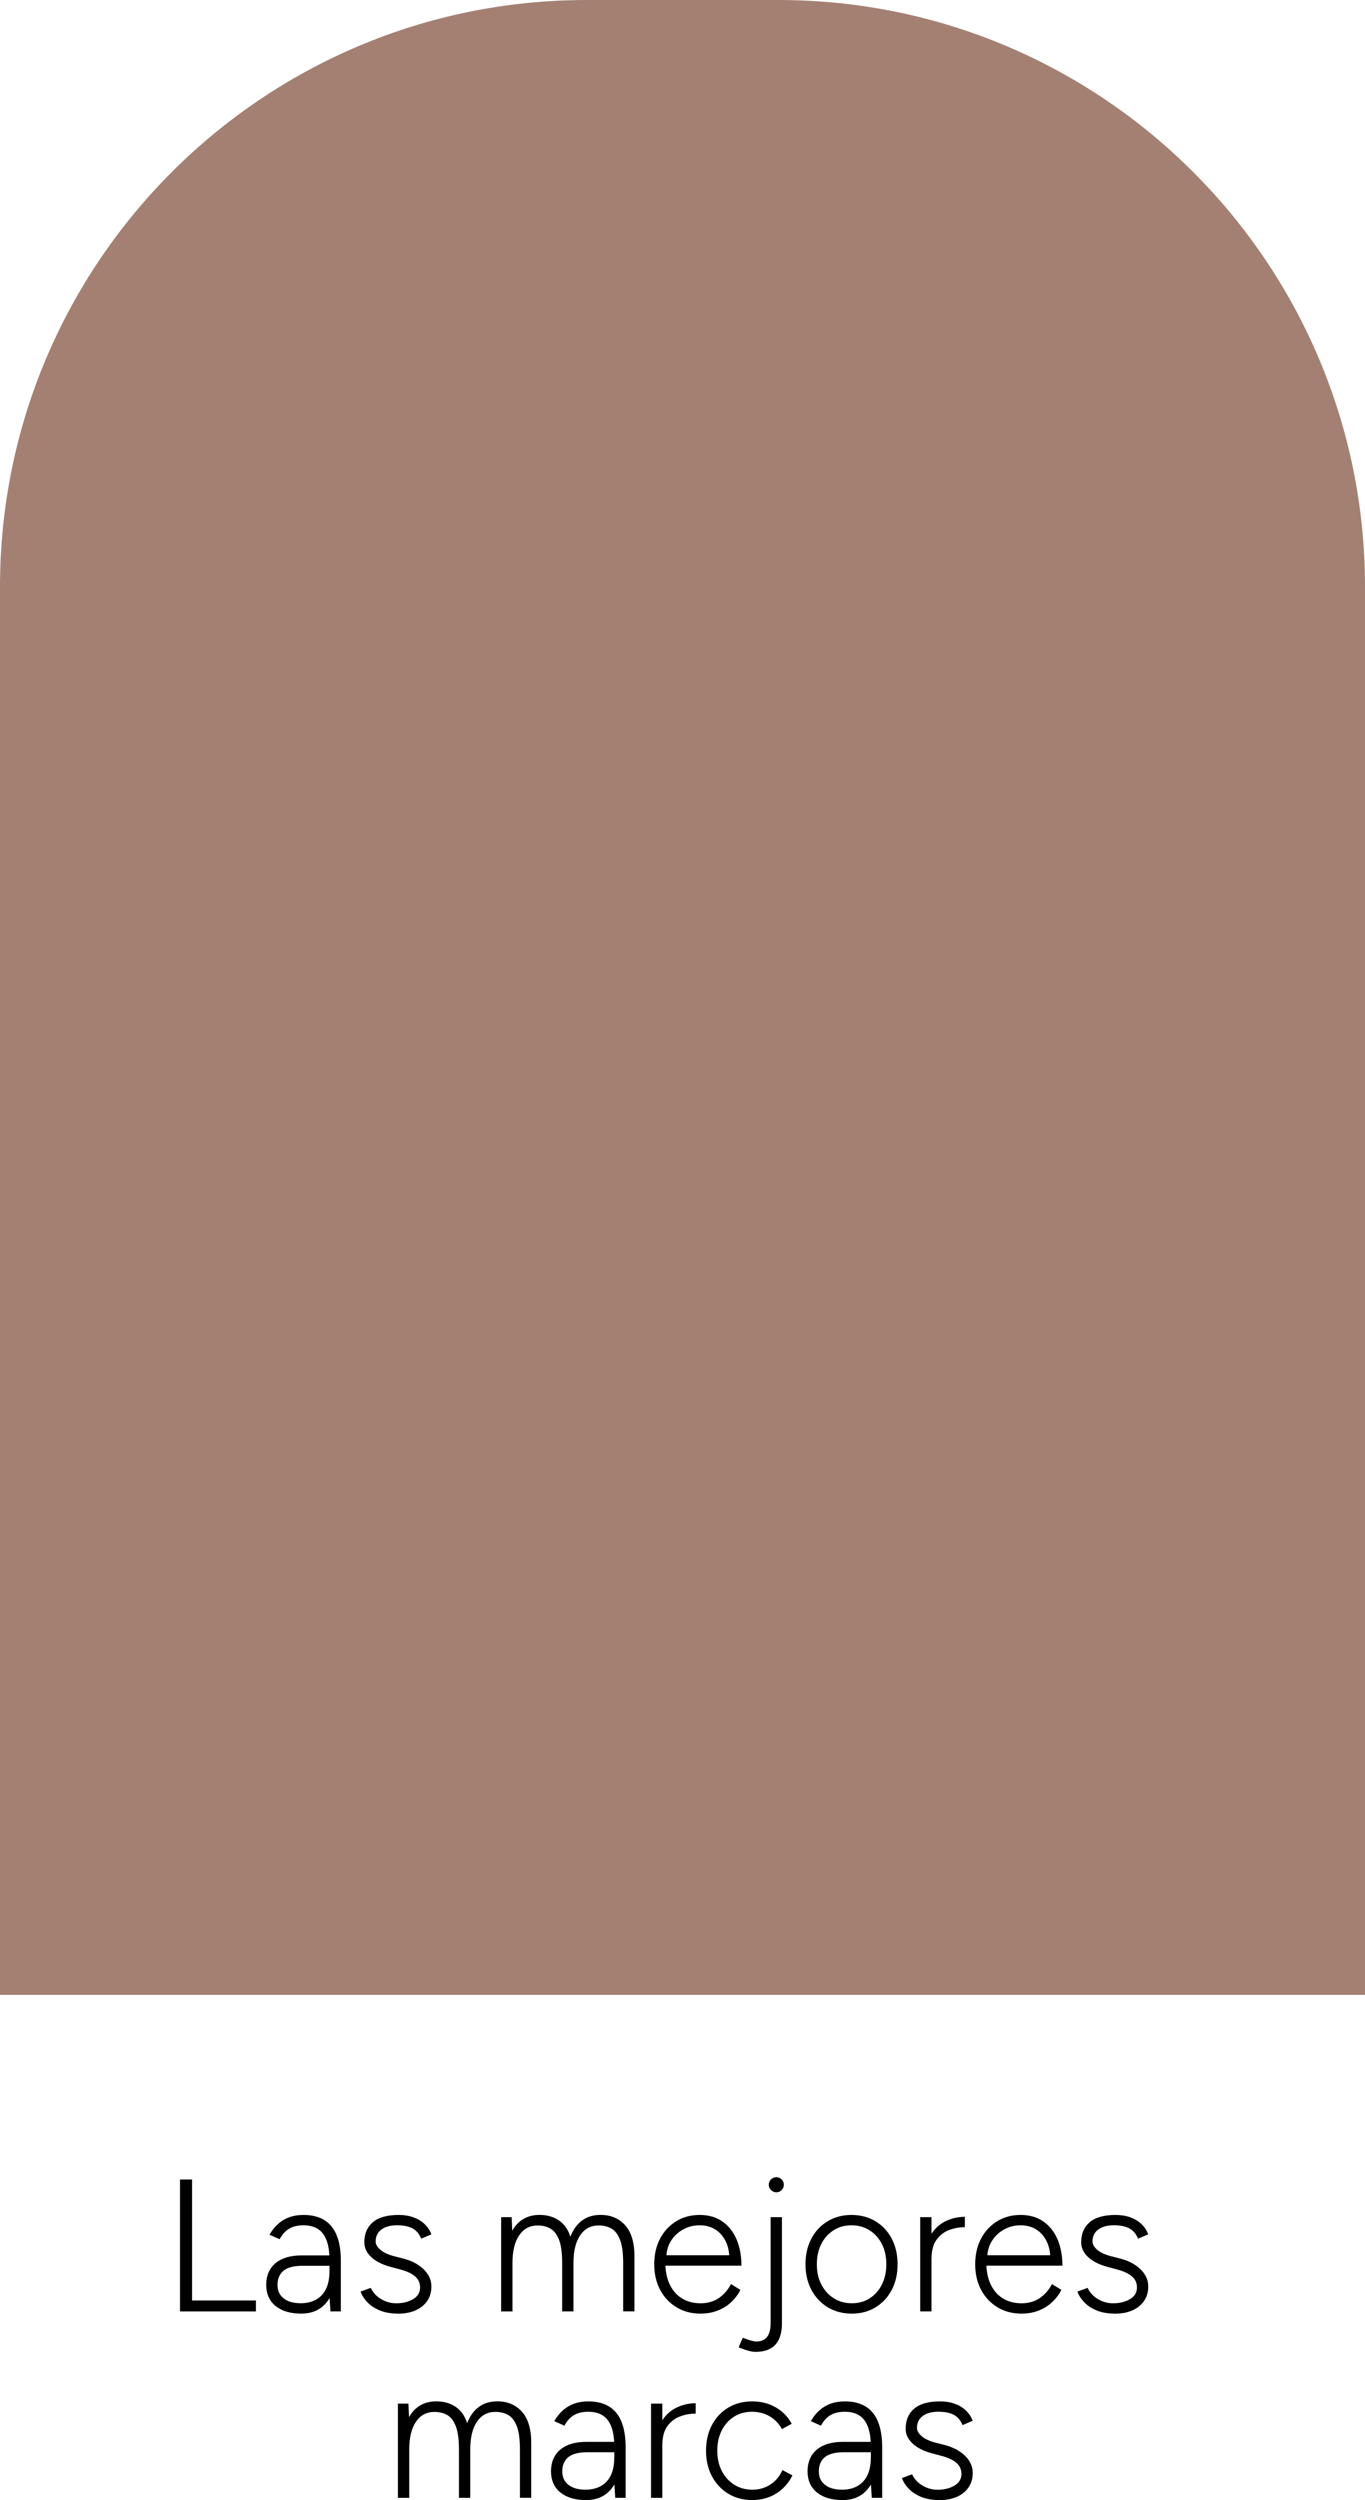 <svg xmlns="http://www.w3.org/2000/svg" id="Capa_2" data-name="Capa 2" viewBox="0 0 410.86 752.39"><defs><style> .cls-1, .cls-2 { stroke-width: 0px; } .cls-2 { fill: #a48073; } </style></defs><g id="Capa_1-2" data-name="Capa 1"><g><path class="cls-2" d="m176.58,0h57.71C331.74,0,410.86,79.12,410.86,176.58v423.78H0V176.58C0,79.12,79.12,0,176.58,0Z"></path><g><path class="cls-1" d="m54.18,695.6v-39.68h3.63v36.4h19.22v3.29h-22.85Z"></path><path class="cls-1" d="m90.74,696.28c-3.33,0-5.92-.77-7.8-2.3-1.87-1.53-2.81-3.66-2.81-6.38s.94-4.97,2.81-6.52c1.87-1.55,4.47-2.32,7.8-2.32h8.5v3.12h-8.05c-2.72,0-4.68.5-5.87,1.5-1.19,1-1.79,2.41-1.79,4.22s.61,3.1,1.84,4.08c1.23.98,2.94,1.47,5.13,1.47,1.81,0,3.37-.37,4.68-1.11,1.3-.74,2.3-1.82,2.98-3.26s1.02-3.21,1.02-5.33h1.98c0,3.85-.92,6.95-2.75,9.3-1.83,2.34-4.39,3.52-7.68,3.52Zm8.73-.68l-.28-4.25v-10.94c0-2.42-.27-4.41-.82-5.98-.55-1.57-1.4-2.75-2.55-3.54-1.15-.79-2.66-1.19-4.51-1.19-1.7,0-3.13.34-4.28,1.02-1.15.68-2.11,1.74-2.86,3.17l-3.06-1.36c.79-1.36,1.69-2.47,2.69-3.34,1-.87,2.13-1.52,3.37-1.96,1.25-.43,2.63-.65,4.14-.65,2.53,0,4.63.51,6.29,1.53,1.66,1.02,2.91,2.55,3.74,4.59.83,2.04,1.25,4.61,1.25,7.71v15.19h-3.12Z"></path><path class="cls-1" d="m119.88,696.28c-2.15,0-4.01-.32-5.56-.96-1.55-.64-2.81-1.47-3.77-2.5-.96-1.02-1.64-2.08-2.01-3.17l3.06-1.13c.64,1.4,1.67,2.52,3.09,3.37,1.42.85,2.94,1.28,4.56,1.28,2,0,3.7-.42,5.1-1.25,1.4-.83,2.1-2,2.1-3.52,0-1.36-.51-2.47-1.53-3.34-1.02-.87-2.53-1.57-4.54-2.1l-2.78-.74c-2.53-.68-4.49-1.67-5.87-2.98-1.38-1.3-2.07-2.77-2.07-4.39,0-2.61.86-4.64,2.58-6.09,1.72-1.46,4.32-2.18,7.8-2.18,1.62,0,3.09.24,4.39.71,1.3.47,2.42,1.14,3.34,2.01.93.87,1.62,1.91,2.07,3.12l-3.06,1.3c-.6-1.47-1.49-2.51-2.66-3.12-1.17-.6-2.7-.91-4.59-.91-2,0-3.58.42-4.73,1.28-1.15.85-1.73,2.05-1.73,3.6,0,.83.46,1.65,1.39,2.47.93.81,2.31,1.47,4.17,1.96l2.44.62c1.85.45,3.43,1.11,4.73,1.96,1.3.85,2.31,1.82,3,2.92.7,1.1,1.05,2.31,1.05,3.63,0,1.7-.44,3.17-1.3,4.39-.87,1.23-2.05,2.16-3.54,2.81-1.49.64-3.2.96-5.13.96Z"></path><path class="cls-1" d="m150.84,695.6v-28.35h3.17l.17,4.08c.87-1.55,1.99-2.73,3.37-3.54,1.38-.81,2.99-1.22,4.85-1.22,2.23,0,4.16.54,5.78,1.62,1.62,1.08,2.8,2.73,3.51,4.96.79-2.12,1.96-3.74,3.49-4.88s3.39-1.7,5.58-1.7c3.1,0,5.58,1.06,7.46,3.17,1.87,2.12,2.79,5.33,2.75,9.64v16.21h-3.4v-14.51c0-3.14-.33-5.52-.99-7.14-.66-1.62-1.54-2.73-2.64-3.32-1.1-.58-2.34-.88-3.74-.88-2.38,0-4.24.99-5.58,2.98-1.34,1.98-2.01,4.75-2.01,8.31v14.57h-3.4v-14.51c0-3.14-.33-5.52-.99-7.14-.66-1.62-1.54-2.73-2.64-3.32-1.1-.58-2.34-.88-3.74-.88-2.38,0-4.24.99-5.58,2.98-1.34,1.98-2.01,4.75-2.01,8.31v14.57h-3.4Z"></path><path class="cls-1" d="m210.87,696.28c-2.72,0-5.13-.63-7.23-1.9-2.1-1.27-3.74-3.01-4.93-5.24-1.19-2.23-1.79-4.8-1.79-7.71s.59-5.48,1.76-7.71c1.17-2.23,2.79-3.98,4.85-5.24,2.06-1.27,4.41-1.9,7.06-1.9s4.96.65,6.83,1.96c1.87,1.3,3.3,3.1,4.28,5.39.98,2.29,1.47,4.92,1.47,7.91h-24.21l1.3-1.08c0,2.61.43,4.84,1.3,6.69.87,1.85,2.11,3.27,3.71,4.25,1.61.98,3.47,1.47,5.58,1.47s4.05-.54,5.58-1.62,2.73-2.47,3.6-4.17l2.83,1.76c-.72,1.4-1.65,2.64-2.81,3.71-1.15,1.08-2.5,1.92-4.05,2.52-1.55.6-3.27.91-5.16.91Zm-10.32-16.55l-1.42-1.02h21.83l-1.42,1.08c0-2-.37-3.76-1.11-5.27-.74-1.51-1.77-2.69-3.09-3.54-1.32-.85-2.91-1.28-4.76-1.28s-3.49.42-5.02,1.28-2.75,2.02-3.66,3.51c-.91,1.49-1.36,3.24-1.36,5.24Z"></path><path class="cls-1" d="m227.37,707.79c-1.13,0-2.81-.45-5.05-1.36l1.25-2.89c.98.38,1.81.66,2.49.85.68.19,1.21.28,1.59.28,2.87,0,4.31-1.83,4.31-5.5v-31.92h3.4v31.92c0,2.87-.66,5.03-1.98,6.46-1.32,1.44-3.33,2.16-6.01,2.16Zm6.29-48.02c-.6,0-1.13-.23-1.59-.68-.45-.45-.68-.98-.68-1.59,0-.64.23-1.18.68-1.62.45-.43.98-.65,1.59-.65.64,0,1.18.22,1.62.65.43.44.65.97.65,1.62,0,.61-.22,1.13-.65,1.59-.44.45-.97.68-1.62.68Z"></path><path class="cls-1" d="m256.4,696.28c-2.72,0-5.13-.63-7.23-1.9-2.1-1.27-3.74-3.01-4.93-5.24-1.19-2.23-1.79-4.8-1.79-7.71s.59-5.48,1.76-7.71c1.17-2.23,2.81-3.98,4.9-5.24,2.1-1.27,4.49-1.9,7.17-1.9s5.13.63,7.23,1.9c2.1,1.27,3.73,3.01,4.9,5.24,1.17,2.23,1.76,4.8,1.76,7.71s-.59,5.48-1.76,7.71c-1.17,2.23-2.8,3.98-4.88,5.24-2.08,1.27-4.46,1.9-7.14,1.9Zm0-3.12c2.04,0,3.84-.5,5.39-1.5,1.55-1,2.77-2.38,3.66-4.14.89-1.76,1.33-3.79,1.33-6.09s-.44-4.34-1.33-6.09c-.89-1.76-2.13-3.14-3.71-4.14-1.59-1-3.4-1.5-5.44-1.5s-3.85.5-5.41,1.5c-1.57,1-2.8,2.38-3.69,4.14-.89,1.76-1.33,3.79-1.33,6.09s.45,4.34,1.36,6.09c.91,1.76,2.15,3.14,3.74,4.14,1.59,1,3.4,1.5,5.44,1.5Z"></path><path class="cls-1" d="m276.98,695.6v-28.35h3.4v28.35h-3.4Zm1.42-15.53c0-3.06.58-5.54,1.73-7.43,1.15-1.89,2.65-3.28,4.48-4.17,1.83-.89,3.77-1.33,5.81-1.33v3.12c-1.66,0-3.26.29-4.79.88s-2.79,1.57-3.77,2.95c-.98,1.38-1.47,3.26-1.47,5.64l-1.98.34Z"></path><path class="cls-1" d="m307.48,696.28c-2.72,0-5.13-.63-7.23-1.9-2.1-1.27-3.74-3.01-4.93-5.24-1.19-2.23-1.79-4.8-1.79-7.71s.59-5.48,1.76-7.71c1.17-2.23,2.79-3.98,4.85-5.24,2.06-1.27,4.41-1.9,7.06-1.9s4.96.65,6.83,1.96c1.87,1.3,3.3,3.1,4.28,5.39.98,2.29,1.47,4.92,1.47,7.91h-24.21l1.3-1.08c0,2.61.43,4.84,1.3,6.69.87,1.85,2.11,3.27,3.71,4.25,1.61.98,3.47,1.47,5.58,1.47s4.05-.54,5.58-1.62,2.73-2.47,3.6-4.17l2.83,1.76c-.72,1.4-1.65,2.64-2.81,3.71-1.15,1.08-2.5,1.92-4.05,2.52-1.55.6-3.27.91-5.16.91Zm-10.32-16.55l-1.42-1.02h21.83l-1.42,1.08c0-2-.37-3.76-1.11-5.27-.74-1.51-1.77-2.69-3.09-3.54-1.32-.85-2.91-1.28-4.76-1.28s-3.49.42-5.02,1.28-2.75,2.02-3.66,3.51c-.91,1.49-1.36,3.24-1.36,5.24Z"></path><path class="cls-1" d="m335.65,696.28c-2.15,0-4.01-.32-5.56-.96-1.55-.64-2.81-1.47-3.77-2.5-.96-1.02-1.64-2.08-2.01-3.17l3.06-1.13c.64,1.4,1.67,2.52,3.09,3.37,1.42.85,2.94,1.28,4.56,1.28,2,0,3.7-.42,5.1-1.25,1.4-.83,2.1-2,2.1-3.52,0-1.36-.51-2.47-1.53-3.34-1.02-.87-2.53-1.57-4.54-2.1l-2.78-.74c-2.53-.68-4.49-1.67-5.87-2.98-1.38-1.3-2.07-2.77-2.07-4.39,0-2.61.86-4.64,2.58-6.09,1.72-1.46,4.32-2.18,7.8-2.18,1.62,0,3.09.24,4.39.71,1.3.47,2.42,1.14,3.34,2.01.93.87,1.62,1.91,2.07,3.12l-3.06,1.3c-.6-1.47-1.49-2.51-2.66-3.12-1.17-.6-2.7-.91-4.59-.91-2,0-3.58.42-4.73,1.28-1.15.85-1.73,2.05-1.73,3.6,0,.83.46,1.65,1.39,2.47.93.81,2.31,1.47,4.17,1.96l2.44.62c1.85.45,3.43,1.11,4.73,1.96,1.3.85,2.31,1.82,3,2.92.7,1.1,1.05,2.31,1.05,3.63,0,1.7-.44,3.17-1.3,4.39-.87,1.23-2.05,2.16-3.54,2.81-1.49.64-3.2.96-5.13.96Z"></path><path class="cls-1" d="m119.77,751.71v-28.35h3.17l.17,4.08c.87-1.55,1.99-2.73,3.37-3.54,1.38-.81,2.99-1.22,4.85-1.22,2.23,0,4.16.54,5.78,1.62,1.62,1.08,2.8,2.73,3.51,4.96.79-2.12,1.96-3.74,3.49-4.88s3.39-1.7,5.58-1.7c3.1,0,5.58,1.06,7.46,3.17,1.87,2.12,2.79,5.33,2.75,9.64v16.21h-3.4v-14.51c0-3.14-.33-5.52-.99-7.14-.66-1.62-1.54-2.73-2.64-3.32-1.1-.58-2.34-.88-3.74-.88-2.38,0-4.24.99-5.58,2.98-1.34,1.98-2.01,4.75-2.01,8.31v14.57h-3.4v-14.51c0-3.14-.33-5.52-.99-7.14-.66-1.62-1.54-2.73-2.64-3.32-1.1-.58-2.34-.88-3.74-.88-2.38,0-4.24.99-5.58,2.98-1.34,1.98-2.01,4.75-2.01,8.31v14.57h-3.4Z"></path><path class="cls-1" d="m176.46,752.39c-3.33,0-5.92-.77-7.8-2.3-1.87-1.53-2.81-3.66-2.81-6.38s.94-4.97,2.81-6.52c1.87-1.55,4.47-2.32,7.8-2.32h8.5v3.12h-8.05c-2.72,0-4.68.5-5.87,1.5-1.19,1-1.79,2.41-1.79,4.22s.61,3.1,1.84,4.08c1.23.98,2.94,1.47,5.13,1.47,1.81,0,3.37-.37,4.68-1.11,1.3-.74,2.3-1.82,2.98-3.26s1.02-3.21,1.02-5.33h1.98c0,3.85-.92,6.95-2.75,9.3-1.83,2.34-4.39,3.52-7.68,3.52Zm8.73-.68l-.28-4.25v-10.94c0-2.42-.27-4.41-.82-5.98-.55-1.57-1.4-2.75-2.55-3.54-1.15-.79-2.66-1.19-4.51-1.19-1.7,0-3.13.34-4.28,1.02-1.15.68-2.11,1.74-2.86,3.17l-3.06-1.36c.79-1.36,1.69-2.47,2.69-3.34,1-.87,2.13-1.52,3.37-1.96,1.25-.43,2.63-.65,4.14-.65,2.53,0,4.63.51,6.29,1.53,1.66,1.02,2.91,2.55,3.74,4.59.83,2.04,1.25,4.61,1.25,7.71v15.19h-3.12Z"></path><path class="cls-1" d="m195.96,751.71v-28.35h3.4v28.35h-3.4Zm1.42-15.53c0-3.06.58-5.54,1.73-7.43,1.15-1.89,2.65-3.28,4.48-4.17,1.83-.89,3.77-1.33,5.81-1.33v3.12c-1.66,0-3.26.29-4.79.88s-2.79,1.57-3.77,2.95c-.98,1.38-1.47,3.26-1.47,5.64l-1.98.34Z"></path><path class="cls-1" d="m226.46,752.39c-2.72,0-5.13-.63-7.23-1.9-2.1-1.27-3.74-3.01-4.93-5.24-1.19-2.23-1.79-4.8-1.79-7.71s.59-5.48,1.76-7.71c1.17-2.23,2.81-3.98,4.9-5.24,2.1-1.27,4.49-1.9,7.17-1.9s5.06.59,7.14,1.79c2.08,1.19,3.69,2.84,4.82,4.96l-2.95,1.59c-.87-1.62-2.09-2.9-3.66-3.83-1.57-.93-3.35-1.39-5.36-1.39s-3.85.5-5.41,1.5c-1.57,1-2.8,2.38-3.69,4.14-.89,1.76-1.33,3.79-1.33,6.09s.45,4.34,1.36,6.09c.91,1.76,2.15,3.14,3.74,4.14,1.59,1,3.4,1.5,5.44,1.5s3.85-.52,5.44-1.56c1.59-1.04,2.8-2.48,3.63-4.34l3,1.59c-1.13,2.31-2.75,4.12-4.85,5.44-2.1,1.32-4.51,1.98-7.23,1.98Z"></path><path class="cls-1" d="m253.68,752.39c-3.33,0-5.92-.77-7.8-2.3-1.87-1.53-2.81-3.66-2.81-6.38s.94-4.97,2.81-6.52c1.87-1.55,4.47-2.32,7.8-2.32h8.5v3.12h-8.05c-2.72,0-4.68.5-5.87,1.5-1.19,1-1.79,2.41-1.79,4.22s.61,3.1,1.84,4.08c1.23.98,2.94,1.47,5.13,1.47,1.81,0,3.37-.37,4.68-1.11,1.3-.74,2.3-1.82,2.98-3.26s1.02-3.21,1.02-5.33h1.98c0,3.85-.92,6.95-2.75,9.3-1.83,2.34-4.39,3.52-7.68,3.52Zm8.73-.68l-.28-4.25v-10.94c0-2.42-.27-4.41-.82-5.98-.55-1.57-1.4-2.75-2.55-3.54-1.15-.79-2.66-1.19-4.51-1.19-1.7,0-3.13.34-4.28,1.02-1.15.68-2.11,1.74-2.86,3.17l-3.06-1.36c.79-1.36,1.69-2.47,2.69-3.34,1-.87,2.13-1.52,3.37-1.96,1.25-.43,2.63-.65,4.14-.65,2.53,0,4.63.51,6.29,1.53,1.66,1.02,2.91,2.55,3.74,4.59.83,2.04,1.25,4.61,1.25,7.71v15.19h-3.12Z"></path><path class="cls-1" d="m282.82,752.39c-2.15,0-4.01-.32-5.56-.96-1.55-.64-2.81-1.47-3.77-2.5-.96-1.02-1.64-2.08-2.01-3.17l3.06-1.13c.64,1.4,1.67,2.52,3.09,3.37,1.42.85,2.94,1.28,4.56,1.28,2,0,3.7-.42,5.1-1.25,1.4-.83,2.1-2,2.1-3.52,0-1.36-.51-2.47-1.53-3.34-1.02-.87-2.53-1.57-4.54-2.1l-2.78-.74c-2.53-.68-4.49-1.67-5.87-2.98-1.38-1.3-2.07-2.77-2.07-4.39,0-2.61.86-4.64,2.58-6.09,1.72-1.46,4.32-2.18,7.8-2.18,1.62,0,3.09.24,4.39.71,1.3.47,2.42,1.14,3.34,2.01.93.87,1.62,1.91,2.07,3.12l-3.06,1.3c-.6-1.47-1.49-2.51-2.66-3.12-1.17-.6-2.7-.91-4.59-.91-2,0-3.58.42-4.73,1.28-1.15.85-1.73,2.05-1.73,3.6,0,.83.46,1.65,1.39,2.47.93.81,2.31,1.47,4.17,1.96l2.44.62c1.85.45,3.43,1.11,4.73,1.96,1.3.85,2.31,1.82,3,2.92.7,1.1,1.05,2.31,1.05,3.63,0,1.7-.44,3.17-1.3,4.39-.87,1.23-2.05,2.16-3.54,2.81-1.49.64-3.2.96-5.13.96Z"></path></g></g></g></svg>